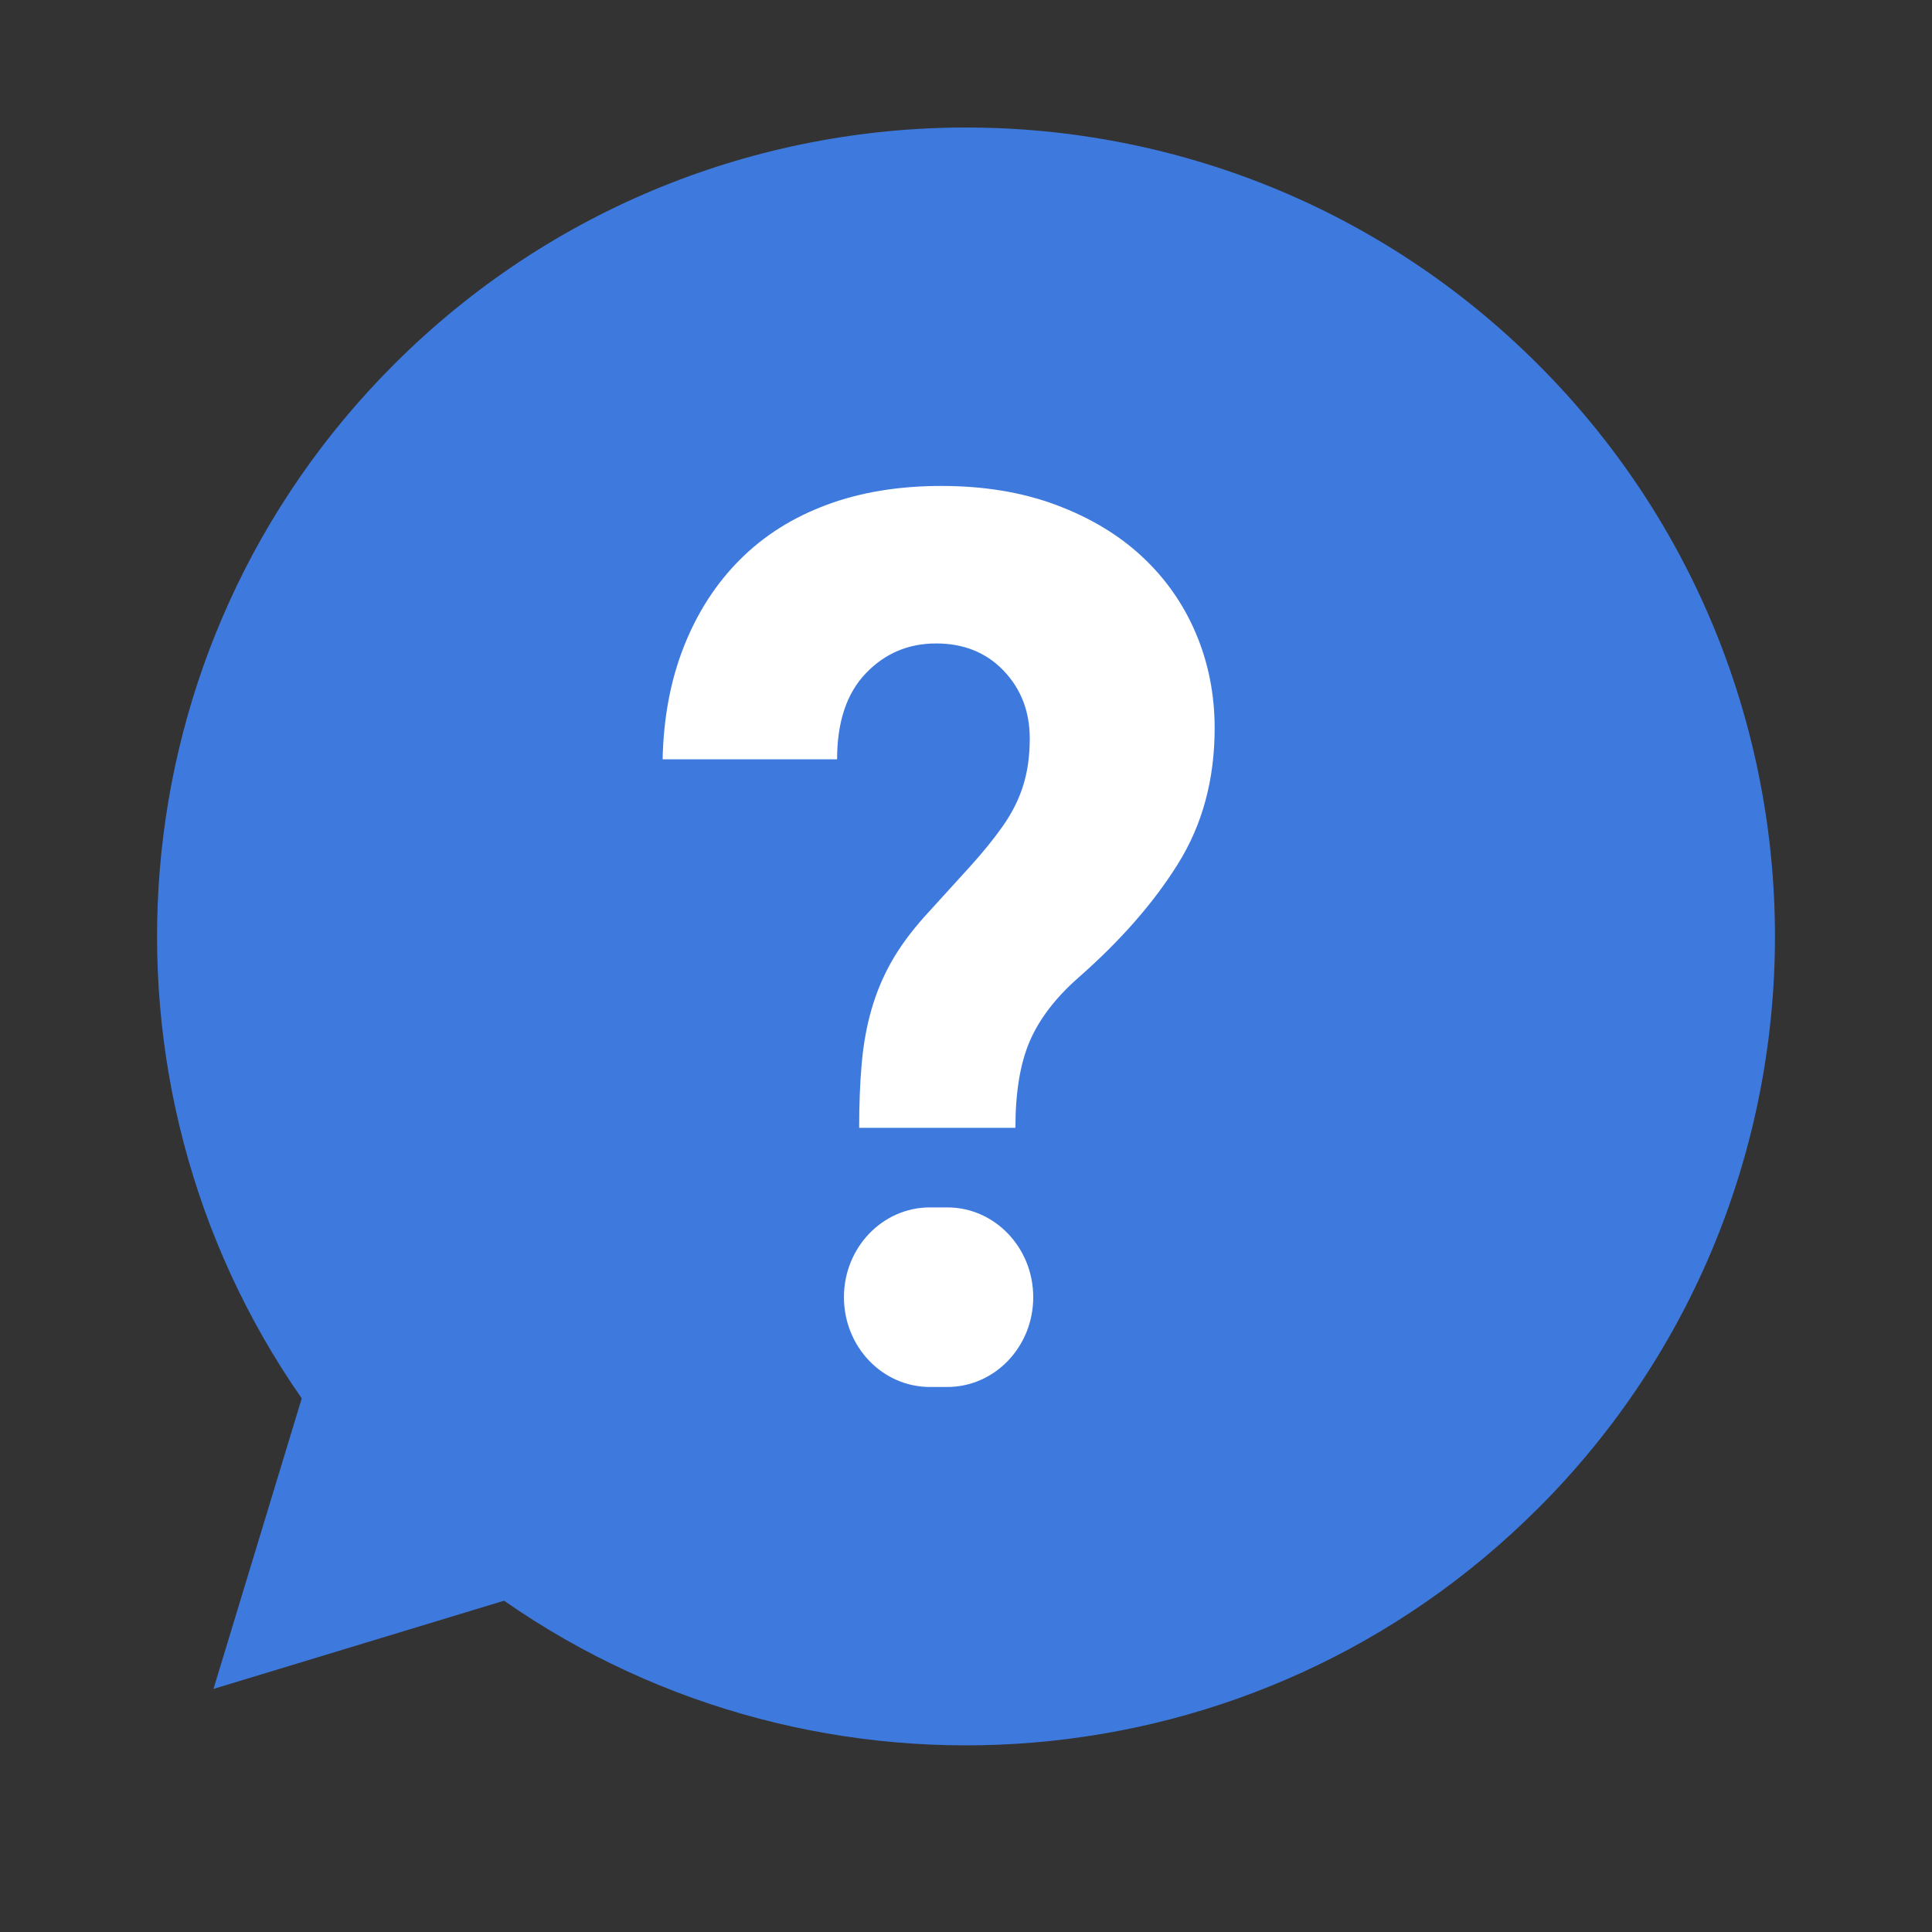 <svg width="40" height="40" viewBox="0 0 40 40" fill="none" xmlns="http://www.w3.org/2000/svg">
<rect x="0" y="0" width="40" height="40" fill="#333333" stroke="none"/>
<path d="M31.843 31.231C38.384 24.691 38.384 14.086 31.843 7.545C25.302 1.005 14.698 1.005 8.157 7.545C2.331 13.371 1.695 22.421 6.247 28.952L4.42 34.967L10.436 33.141C16.966 37.693 26.016 37.056 31.842 31.23L31.843 31.231Z" fill="#3E7ADE"/>
<path d="M22.317 20.25C21.85 20.663 21.517 21.099 21.32 21.557C21.122 22.016 21.023 22.613 21.023 23.35H17.788C17.788 22.865 17.805 22.42 17.841 22.016C17.877 21.611 17.945 21.238 18.044 20.897C18.142 20.556 18.277 20.232 18.448 19.927C18.619 19.621 18.848 19.306 19.136 18.983C19.495 18.588 19.81 18.241 20.08 17.945C20.349 17.648 20.578 17.366 20.767 17.096C20.956 16.827 21.095 16.549 21.185 16.26C21.275 15.973 21.32 15.649 21.32 15.29C21.32 14.733 21.141 14.266 20.781 13.888C20.422 13.511 19.955 13.322 19.38 13.322C18.805 13.322 18.319 13.529 17.924 13.942C17.529 14.356 17.331 14.948 17.331 15.721H13.719C13.737 14.859 13.884 14.077 14.163 13.376C14.441 12.675 14.828 12.077 15.323 11.584C15.816 11.09 16.414 10.713 17.116 10.452C17.816 10.191 18.607 10.061 19.488 10.061C20.368 10.061 21.159 10.191 21.859 10.452C22.56 10.713 23.153 11.067 23.638 11.517C24.123 11.966 24.496 12.496 24.757 13.107C25.017 13.718 25.148 14.374 25.148 15.075C25.148 16.136 24.896 17.07 24.393 17.878C23.89 18.687 23.198 19.478 22.317 20.25ZM19.253 24.998H19.612C20.595 24.998 21.392 25.831 21.392 26.857C21.392 27.884 20.595 28.716 19.612 28.716H19.253C18.27 28.716 17.473 27.884 17.473 26.857C17.473 25.83 18.27 24.998 19.253 24.998Z" fill="white"/>
</svg>
